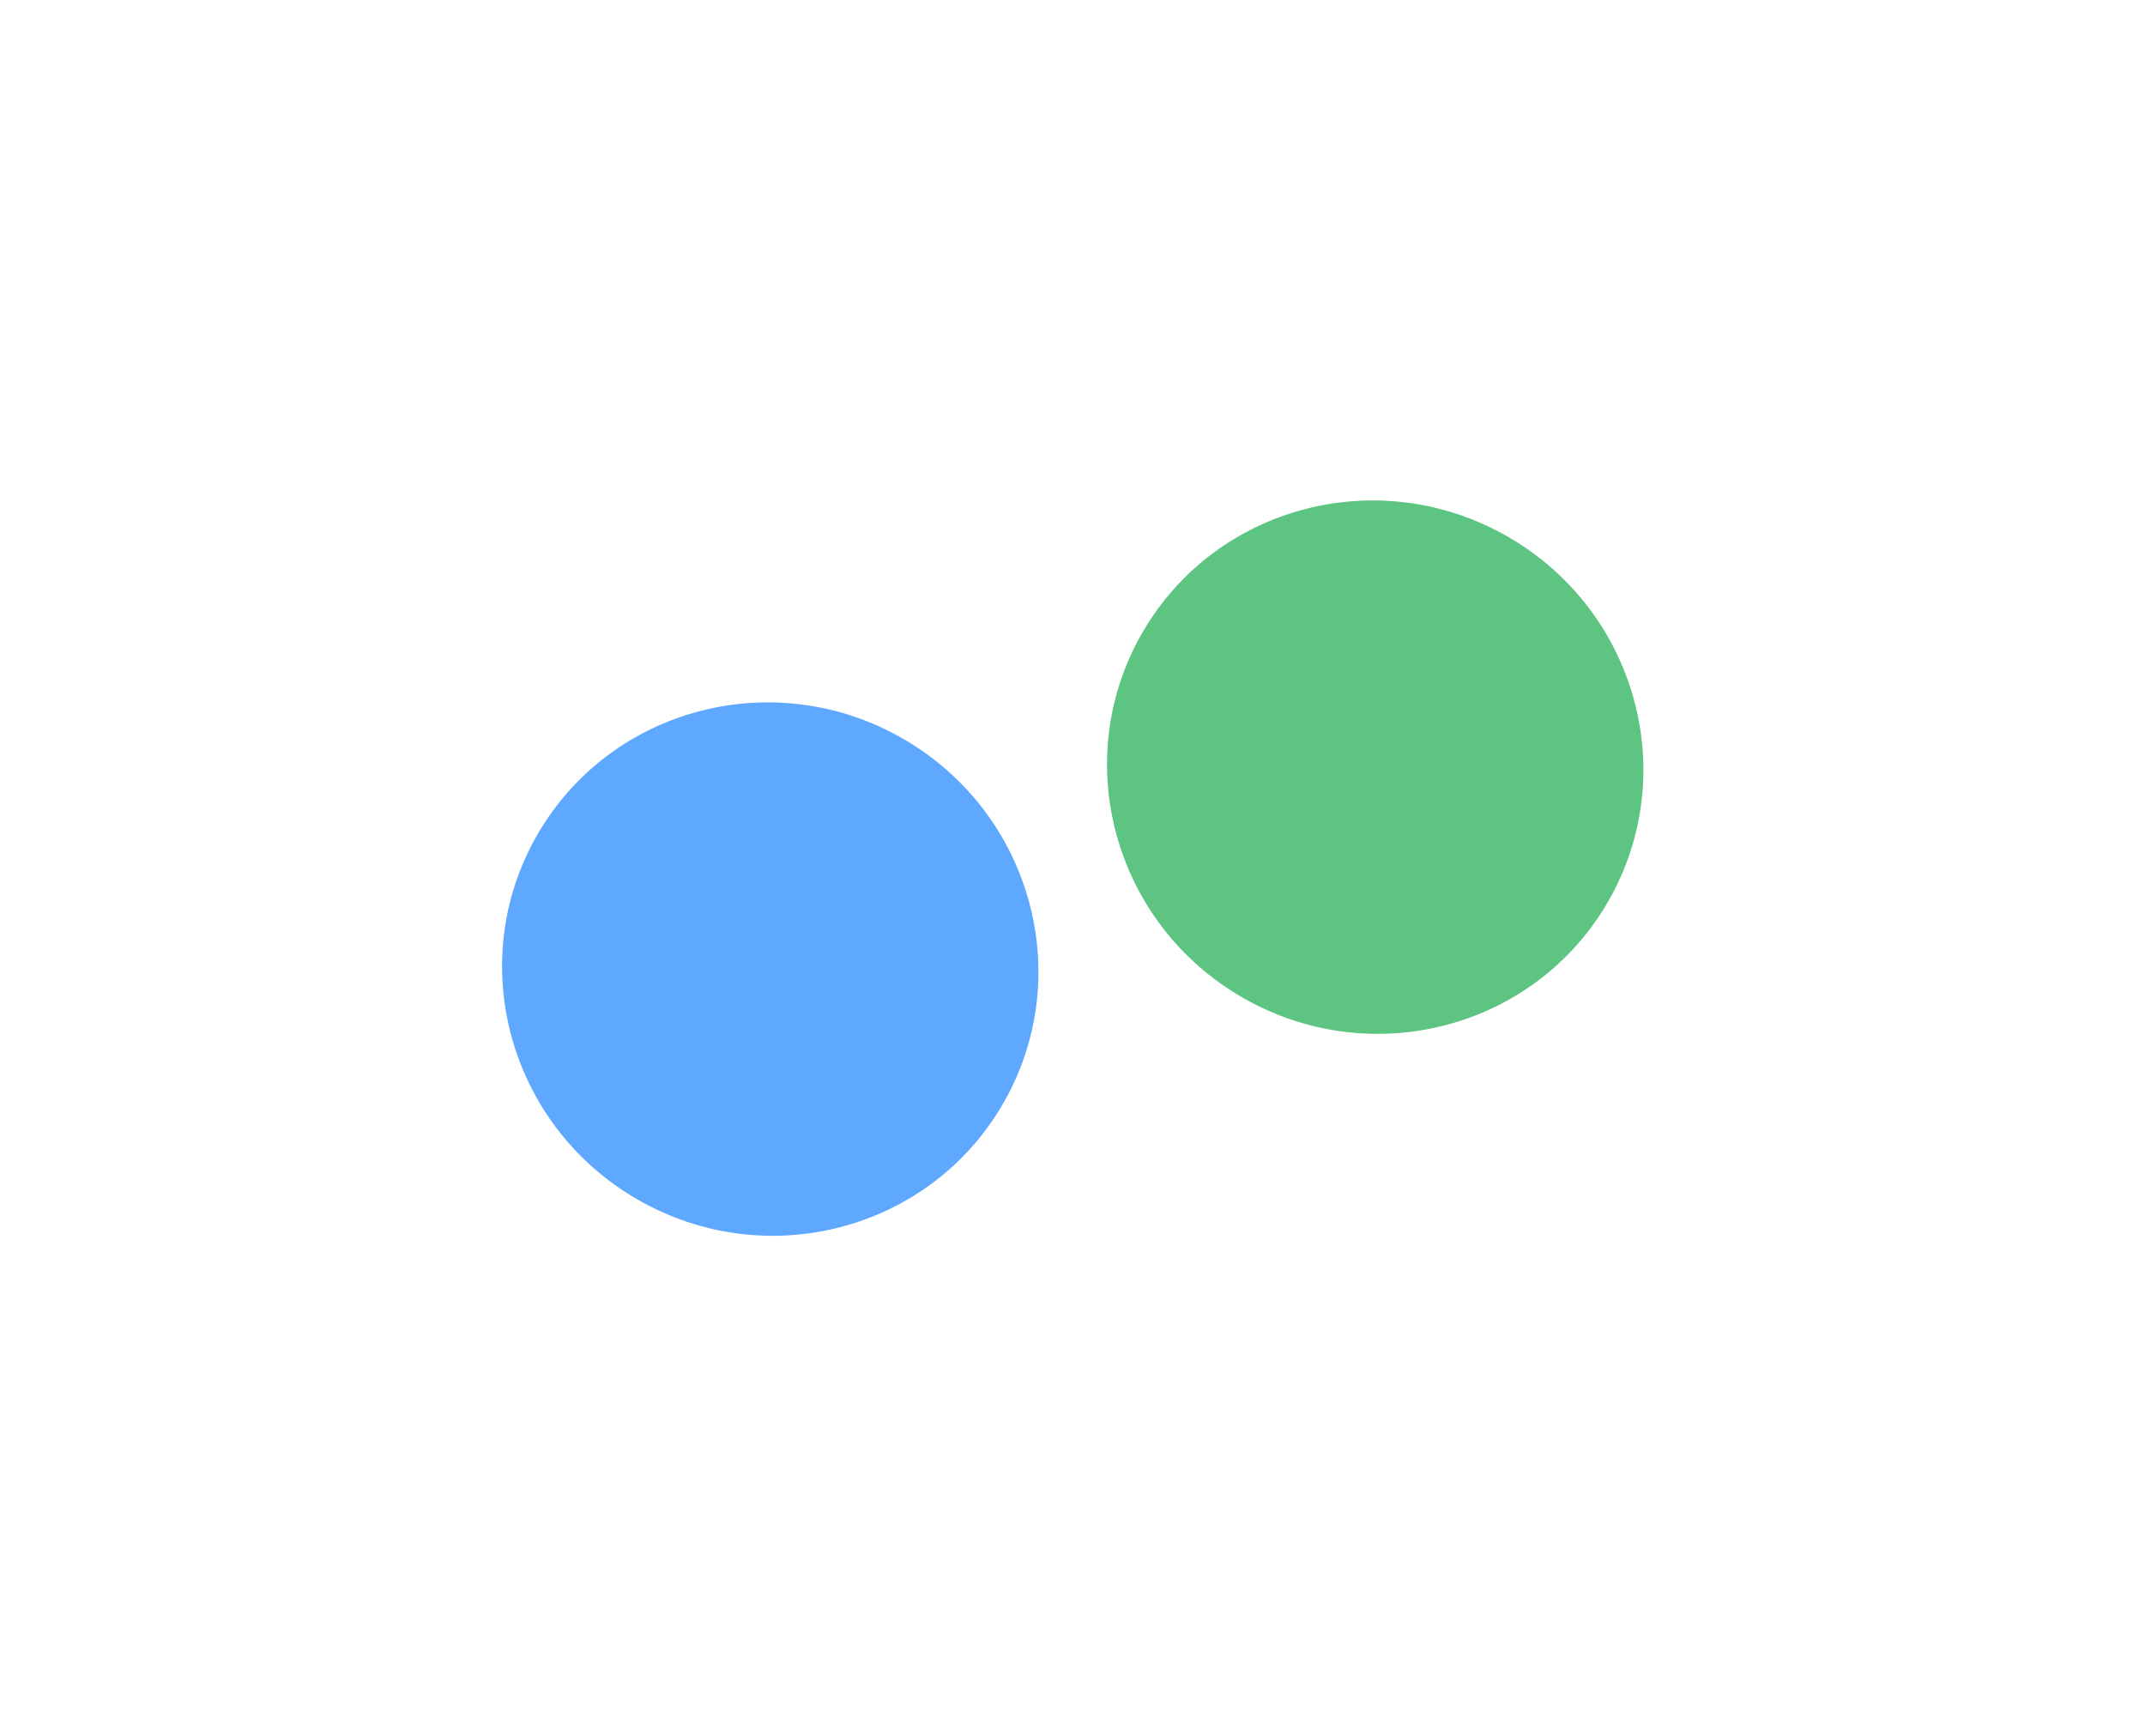 <?xml version="1.0" encoding="UTF-8"?> <svg xmlns="http://www.w3.org/2000/svg" width="472" height="382" viewBox="0 0 472 382" fill="none"> <g filter="url(#filter0_f_18_112)"> <ellipse cx="169.491" cy="213.212" rx="59.167" ry="58.502" transform="rotate(30 169.491 213.212)" fill="#5EA8FF"></ellipse> </g> <g filter="url(#filter1_f_18_112)"> <ellipse cx="302.611" cy="168.783" rx="59.167" ry="58.502" transform="rotate(30 302.611 168.783)" fill="#5DC482"></ellipse> </g> <defs> <filter id="filter0_f_18_112" x="0.48" y="44.534" width="338.023" height="337.357" filterUnits="userSpaceOnUse" color-interpolation-filters="sRGB"> <feFlood flood-opacity="0" result="BackgroundImageFix"></feFlood> <feBlend mode="normal" in="SourceGraphic" in2="BackgroundImageFix" result="shape"></feBlend> <feGaussianBlur stdDeviation="55" result="effect1_foregroundBlur_18_112"></feGaussianBlur> </filter> <filter id="filter1_f_18_112" x="133.6" y="0.105" width="338.023" height="337.357" filterUnits="userSpaceOnUse" color-interpolation-filters="sRGB"> <feFlood flood-opacity="0" result="BackgroundImageFix"></feFlood> <feBlend mode="normal" in="SourceGraphic" in2="BackgroundImageFix" result="shape"></feBlend> <feGaussianBlur stdDeviation="55" result="effect1_foregroundBlur_18_112"></feGaussianBlur> </filter> </defs> </svg> 